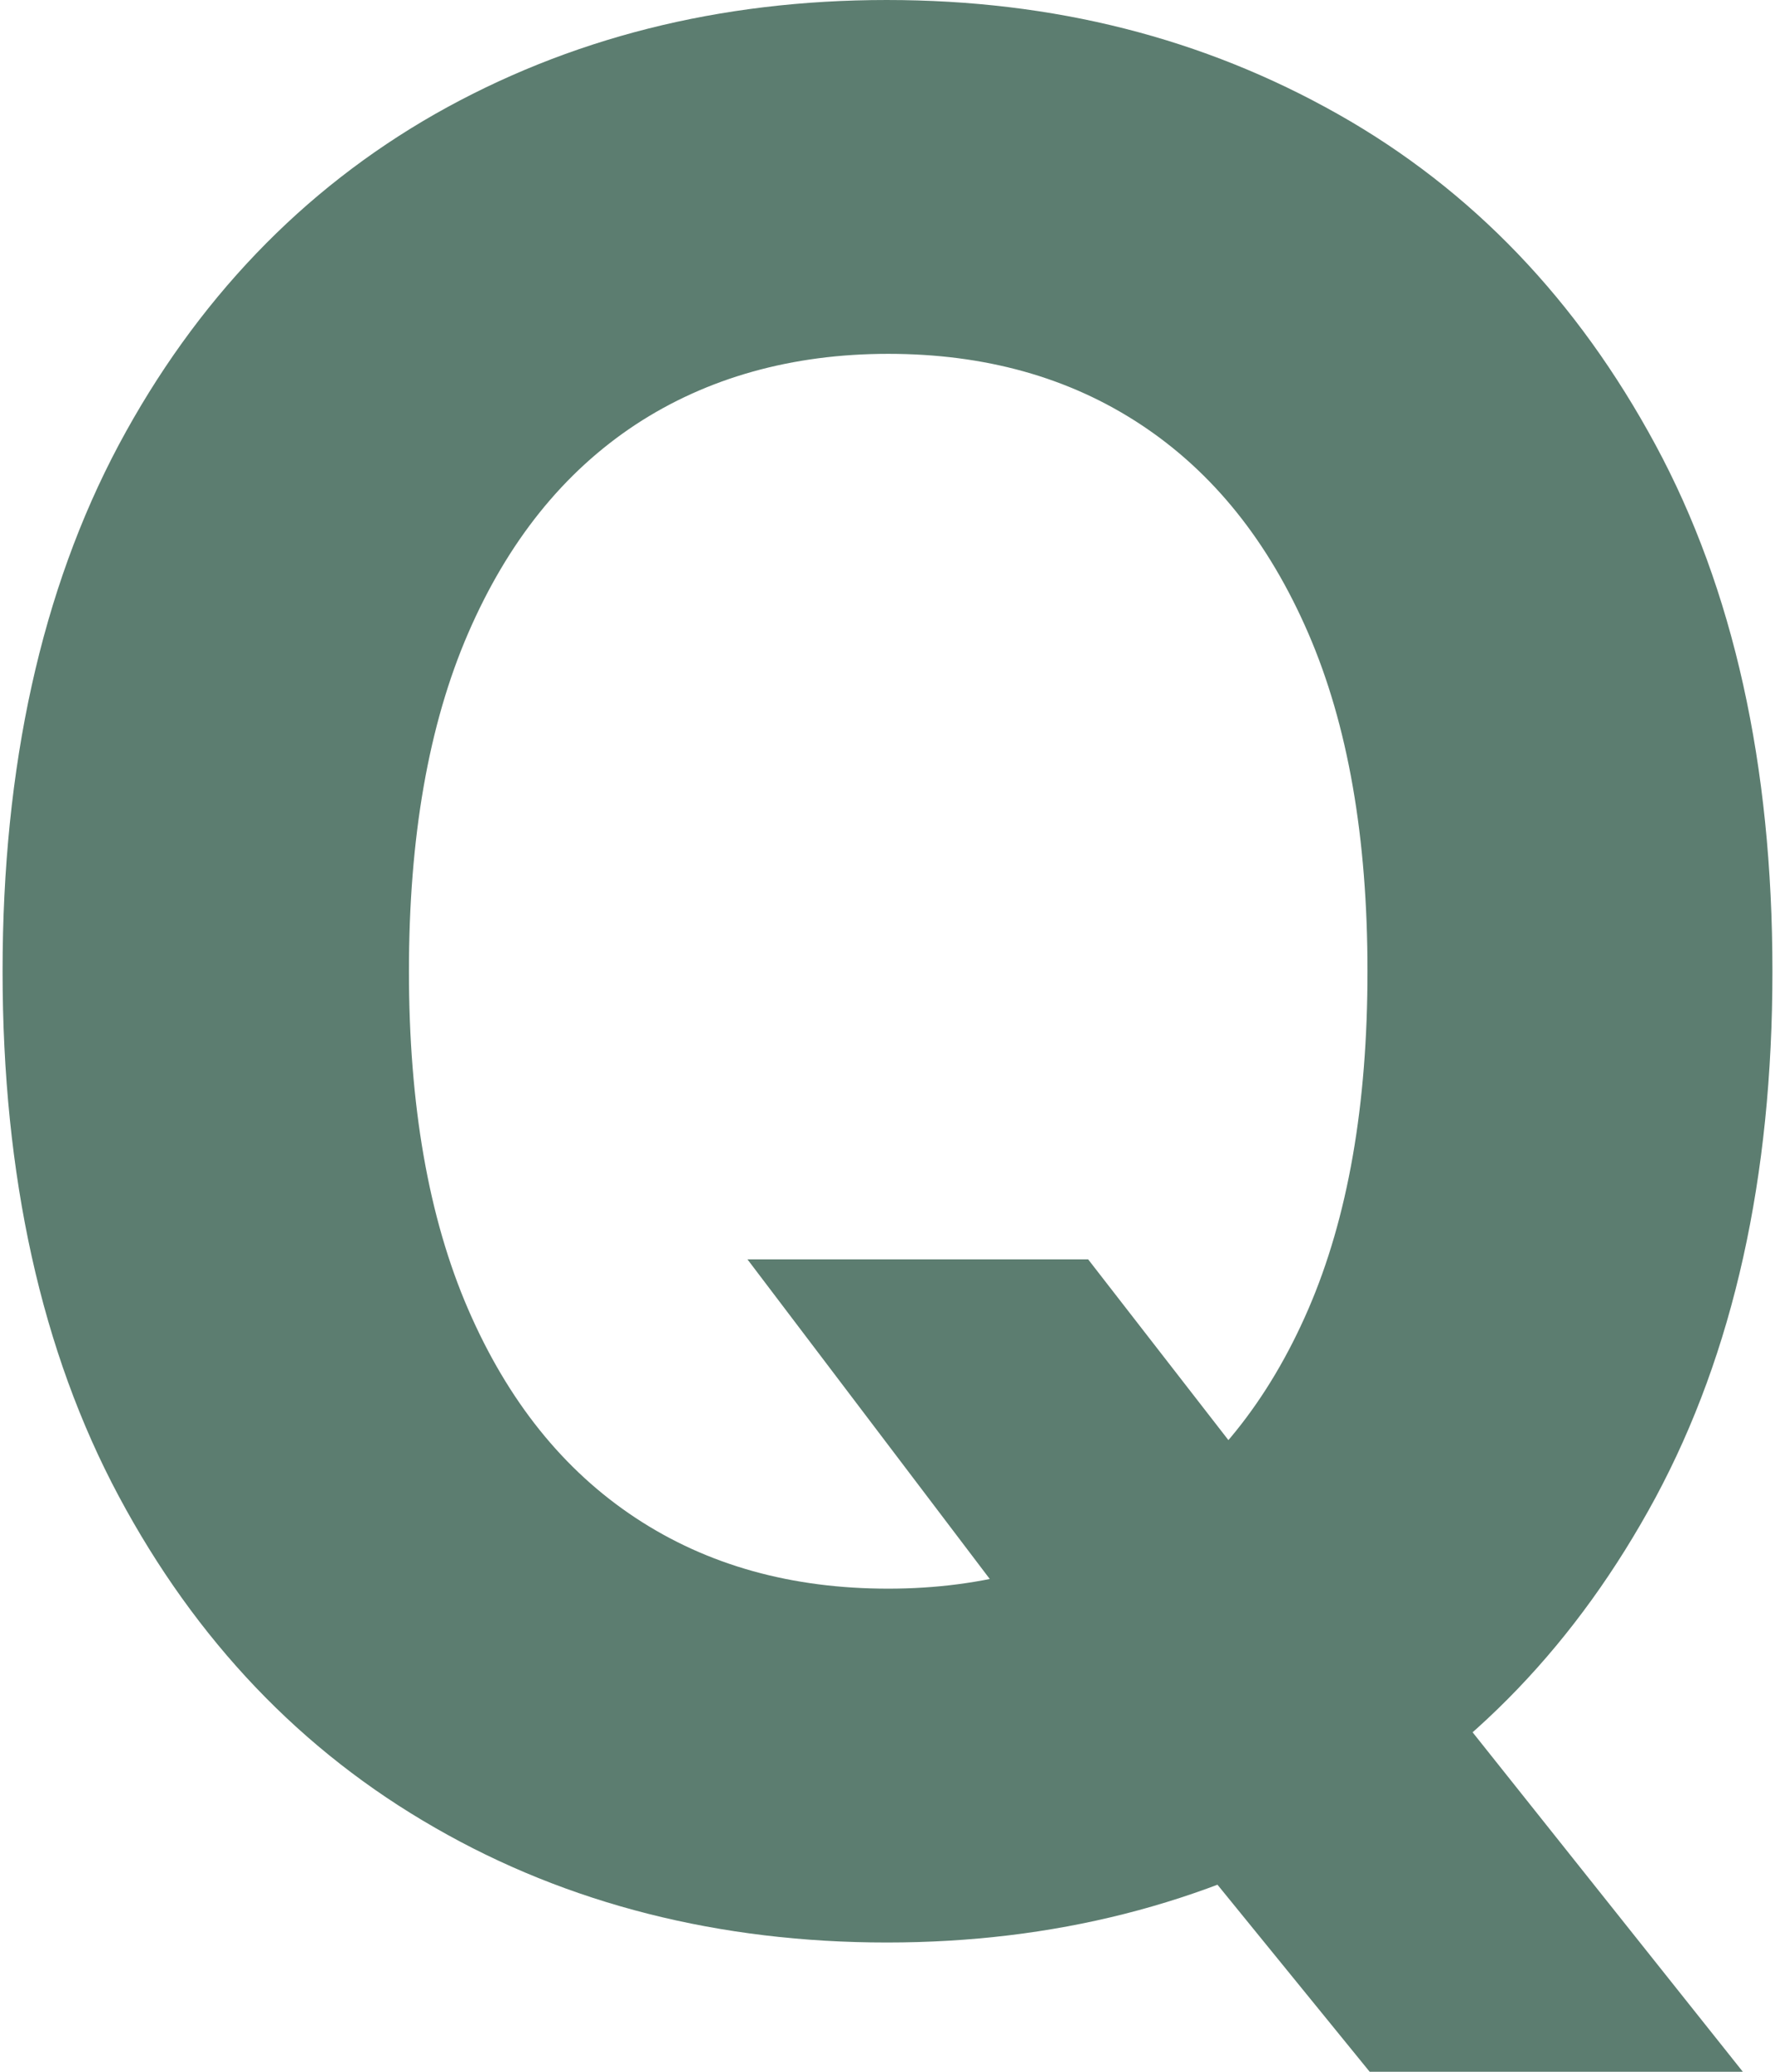 <?xml version="1.0" encoding="UTF-8"?><svg xmlns="http://www.w3.org/2000/svg" id="aw674f373742745" viewBox="0 0 24.52 28.69" aria-hidden="true" style="fill:url(#CerosGradient_idc767090c0);" width="24px" height="28px"><defs><linearGradient class="cerosgradient" data-cerosgradient="true" id="CerosGradient_idc767090c0" gradientUnits="userSpaceOnUse" x1="50%" y1="100%" x2="50%" y2="0%"><stop offset="0%" stop-color="#5C7D70"/><stop offset="100%" stop-color="#5C7D70"/></linearGradient><linearGradient/><style>.cls-1-674f373742745{fill:#386097;stroke-width:0px;}</style></defs><path class="cls-1-674f373742745" d="m24.52,13.45c0,2.86-.54,5.28-1.62,7.29-1.08,2-2.54,3.53-4.4,4.58s-3.94,1.58-6.25,1.58-4.42-.53-6.26-1.59c-1.85-1.06-3.31-2.59-4.38-4.59-1.07-2-1.61-4.43-1.61-7.27s.54-5.28,1.61-7.29c1.07-2,2.54-3.53,4.38-4.58,1.85-1.05,3.94-1.58,6.26-1.58s4.39.53,6.25,1.58,3.32,2.58,4.4,4.58c1.08,2,1.62,4.43,1.62,7.29Zm-5.61,0c0-1.85-.27-3.41-.82-4.68-.55-1.27-1.32-2.23-2.32-2.89s-2.17-.98-3.5-.98-2.51.33-3.5.98c-1,.66-1.77,1.62-2.32,2.89-.55,1.27-.82,2.83-.82,4.68s.27,3.41.82,4.68c.55,1.27,1.32,2.23,2.32,2.89,1,.66,2.17.98,3.5.98s2.51-.33,3.5-.98,1.77-1.62,2.32-2.89c.55-1.27.82-2.83.82-4.68Zm-8.57,3.99h4.7l2.36,3.04,2.33,2.71,4.38,5.5h-5.17l-3.02-3.71-1.55-2.2-4.05-5.34Z" style="fill:url(#CerosGradient_idc767090c0);"/></svg>